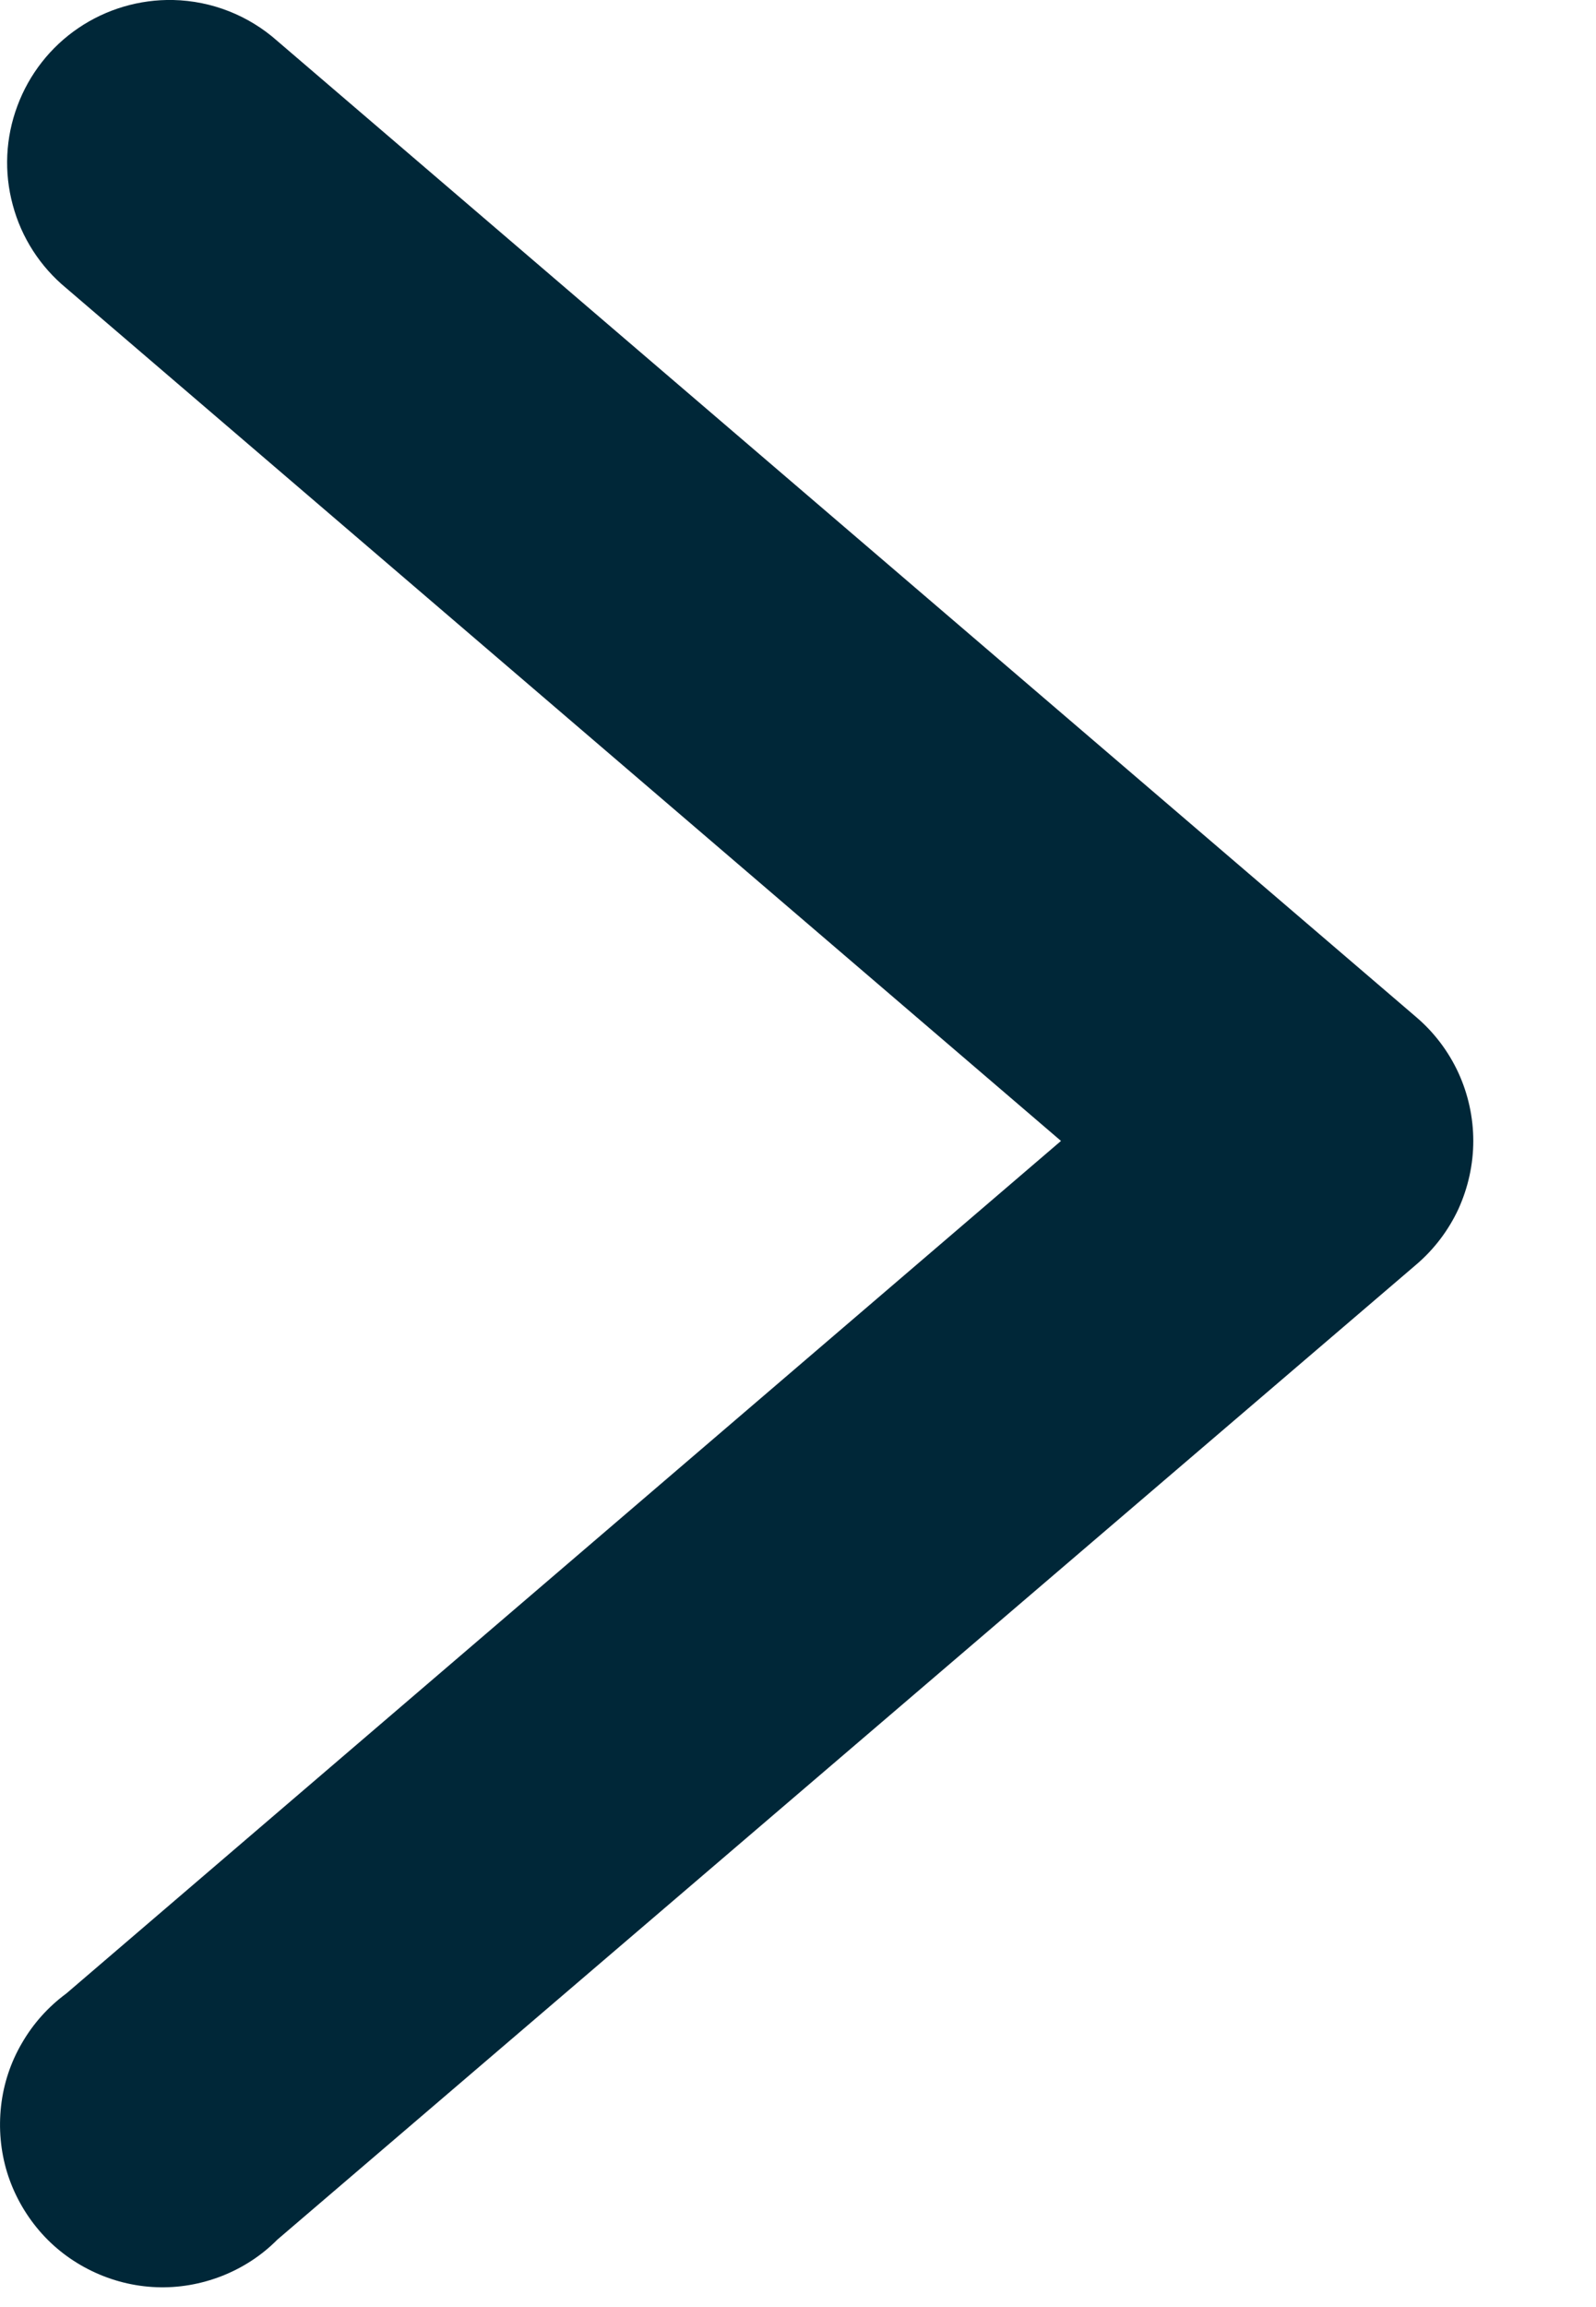 <svg width="9" height="13" viewBox="0 0 9 13" fill="none" xmlns="http://www.w3.org/2000/svg">
<path d="M0.977 0C0.787 -0.004 0.6 0.051 0.442 0.158C0.284 0.265 0.164 0.419 0.098 0.597C0.031 0.776 0.022 0.971 0.072 1.155C0.121 1.339 0.227 1.503 0.374 1.624L5.983 6.429L0.374 11.233C0.272 11.308 0.187 11.403 0.124 11.512C0.06 11.621 0.02 11.742 0.006 11.867C-0.008 11.993 0.003 12.12 0.04 12.241C0.077 12.361 0.139 12.473 0.221 12.569C0.303 12.665 0.404 12.742 0.518 12.797C0.632 12.852 0.755 12.883 0.881 12.888C1.008 12.893 1.133 12.871 1.251 12.825C1.368 12.779 1.475 12.71 1.564 12.62L7.986 7.126C8.087 7.04 8.168 6.933 8.224 6.813C8.279 6.692 8.308 6.561 8.308 6.429C8.308 6.296 8.279 6.165 8.224 6.045C8.168 5.924 8.087 5.817 7.986 5.731L1.564 0.231C1.402 0.087 1.194 0.005 0.977 0Z" fill="#002738"/>
</svg>
